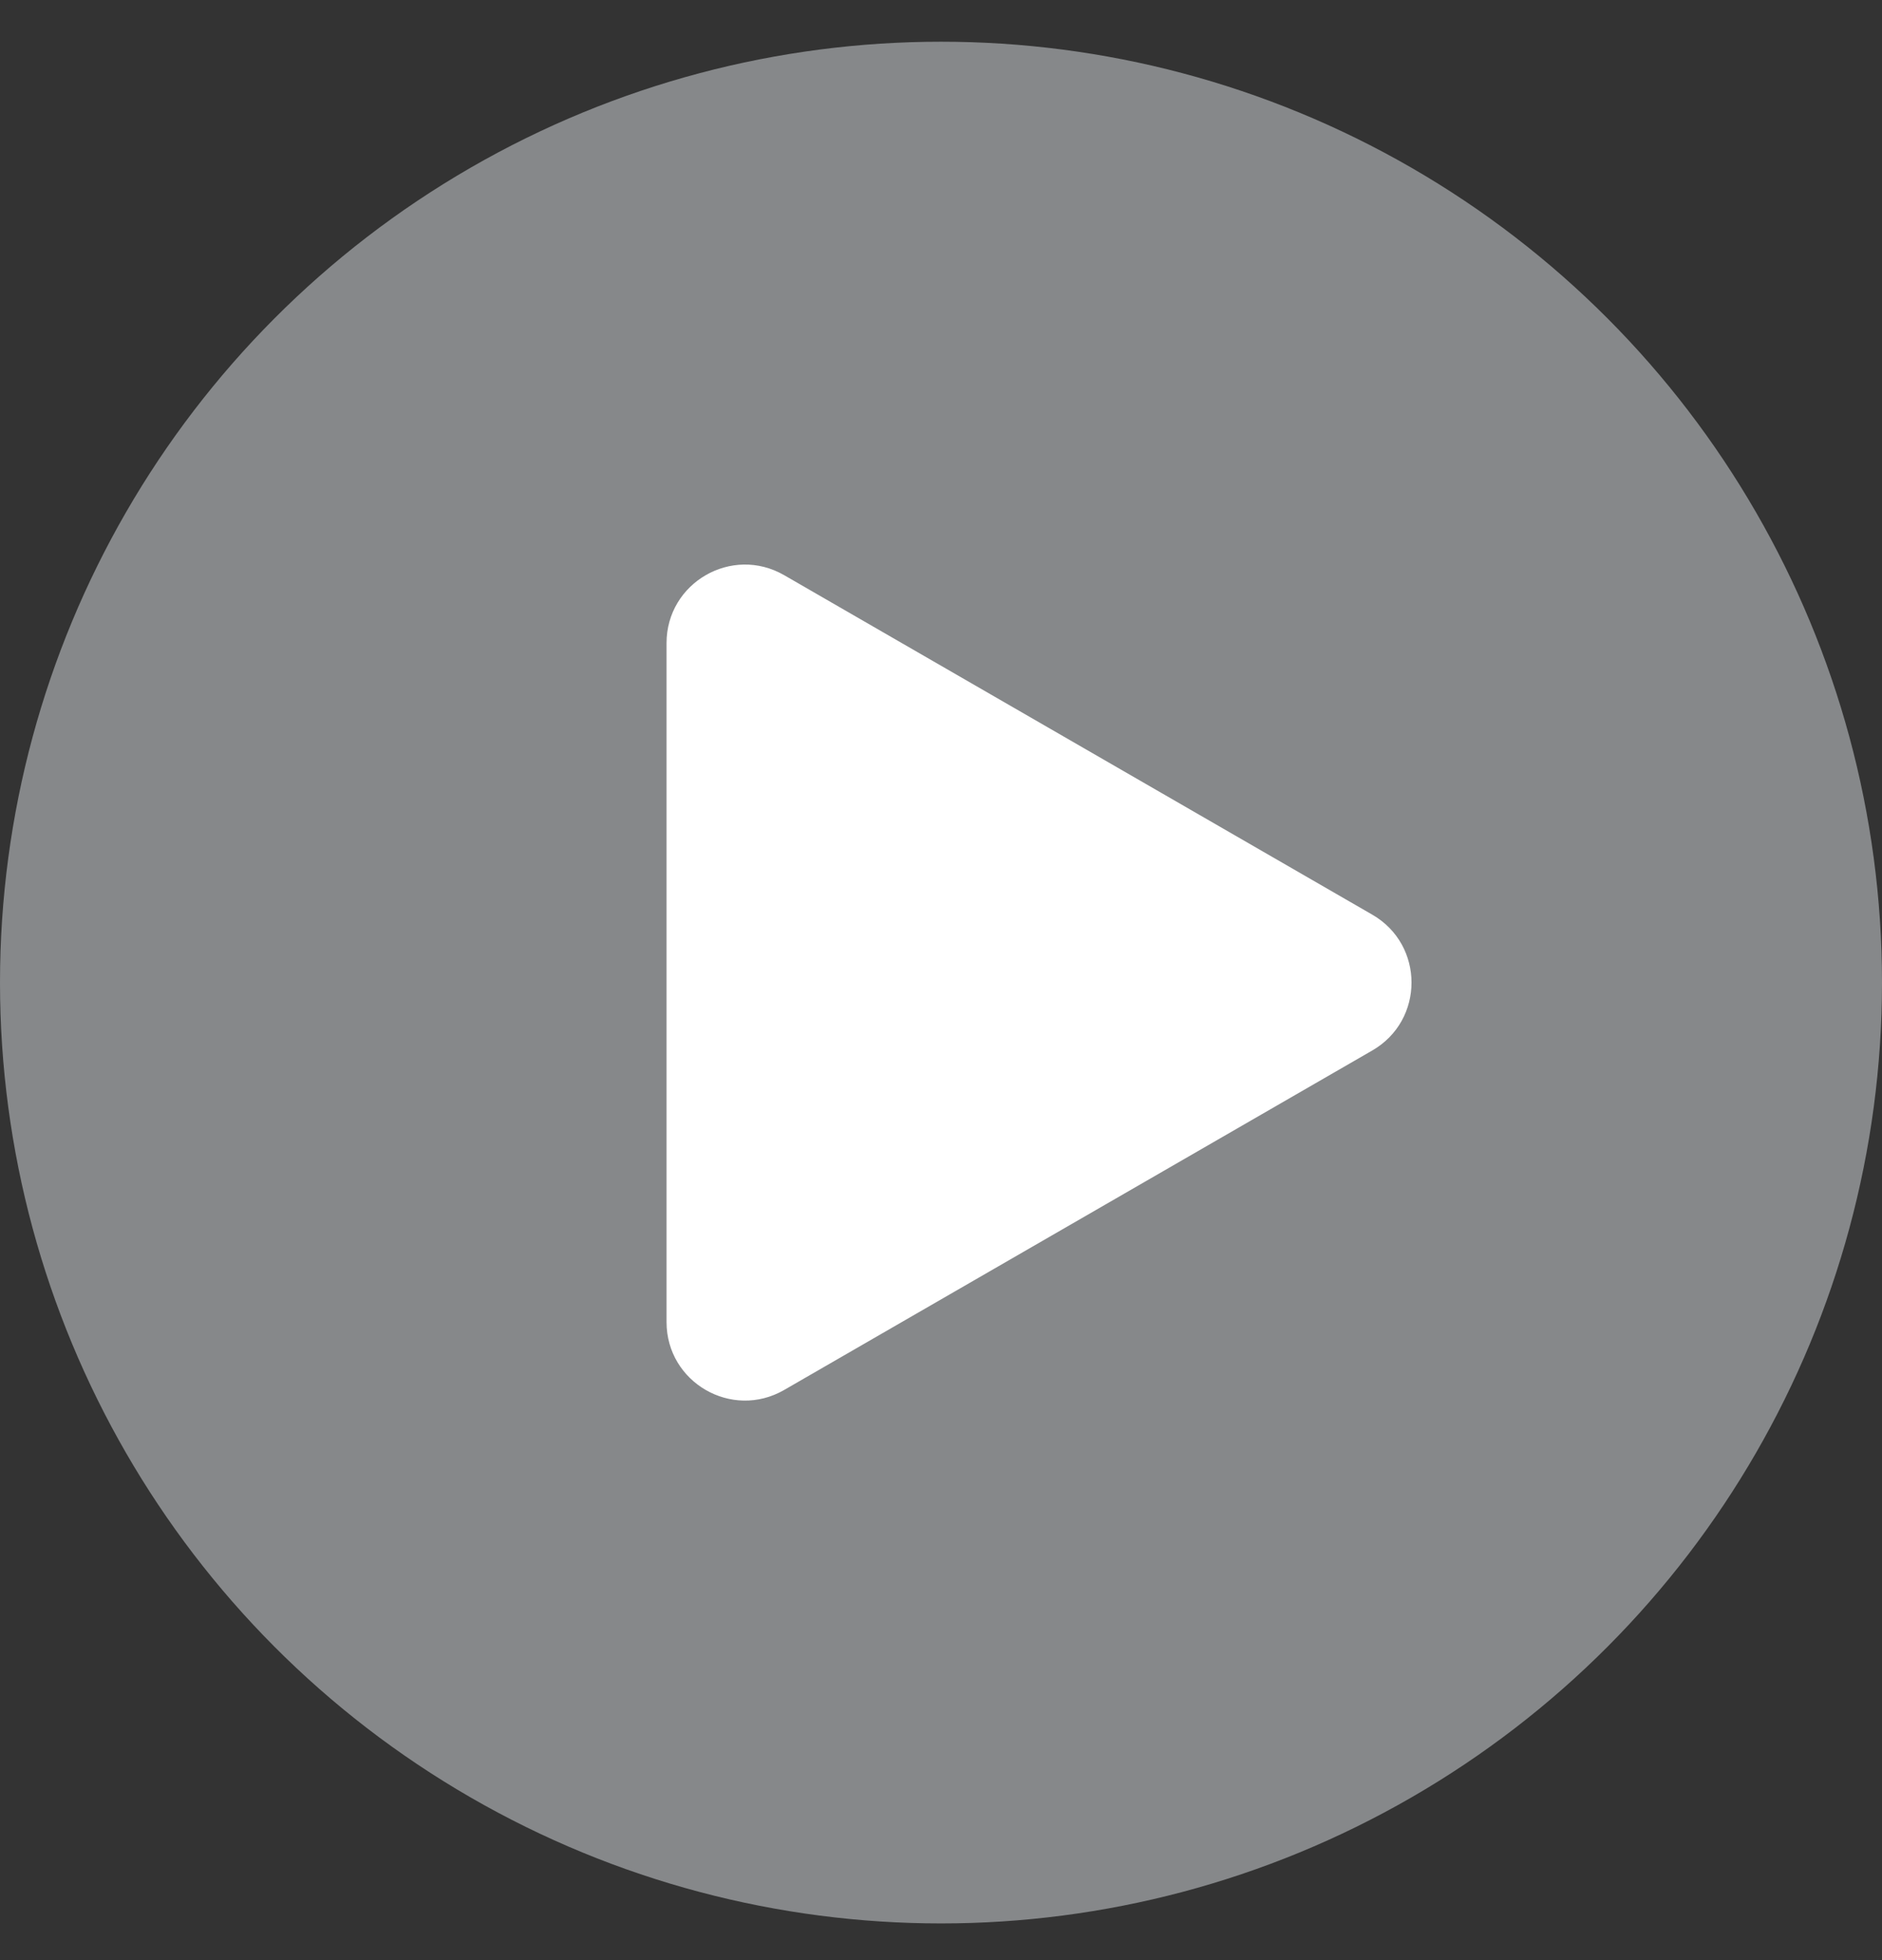 <svg width="24" height="25" viewBox="0 0 24 25" fill="none" xmlns="http://www.w3.org/2000/svg">
<rect x="0" y="0" width="24" height="25" fill="#333333" stroke="none"/>
<circle cx="12" cy="12.532" r="12" fill="#86888A"/>
<path d="M17.5 11.666C18.167 12.051 18.167 13.013 17.5 13.398L10 17.728C9.333 18.113 8.5 17.632 8.5 16.862V8.202C8.5 7.432 9.333 6.951 10 7.336L17.5 11.666Z" fill="white"/>
</svg>
